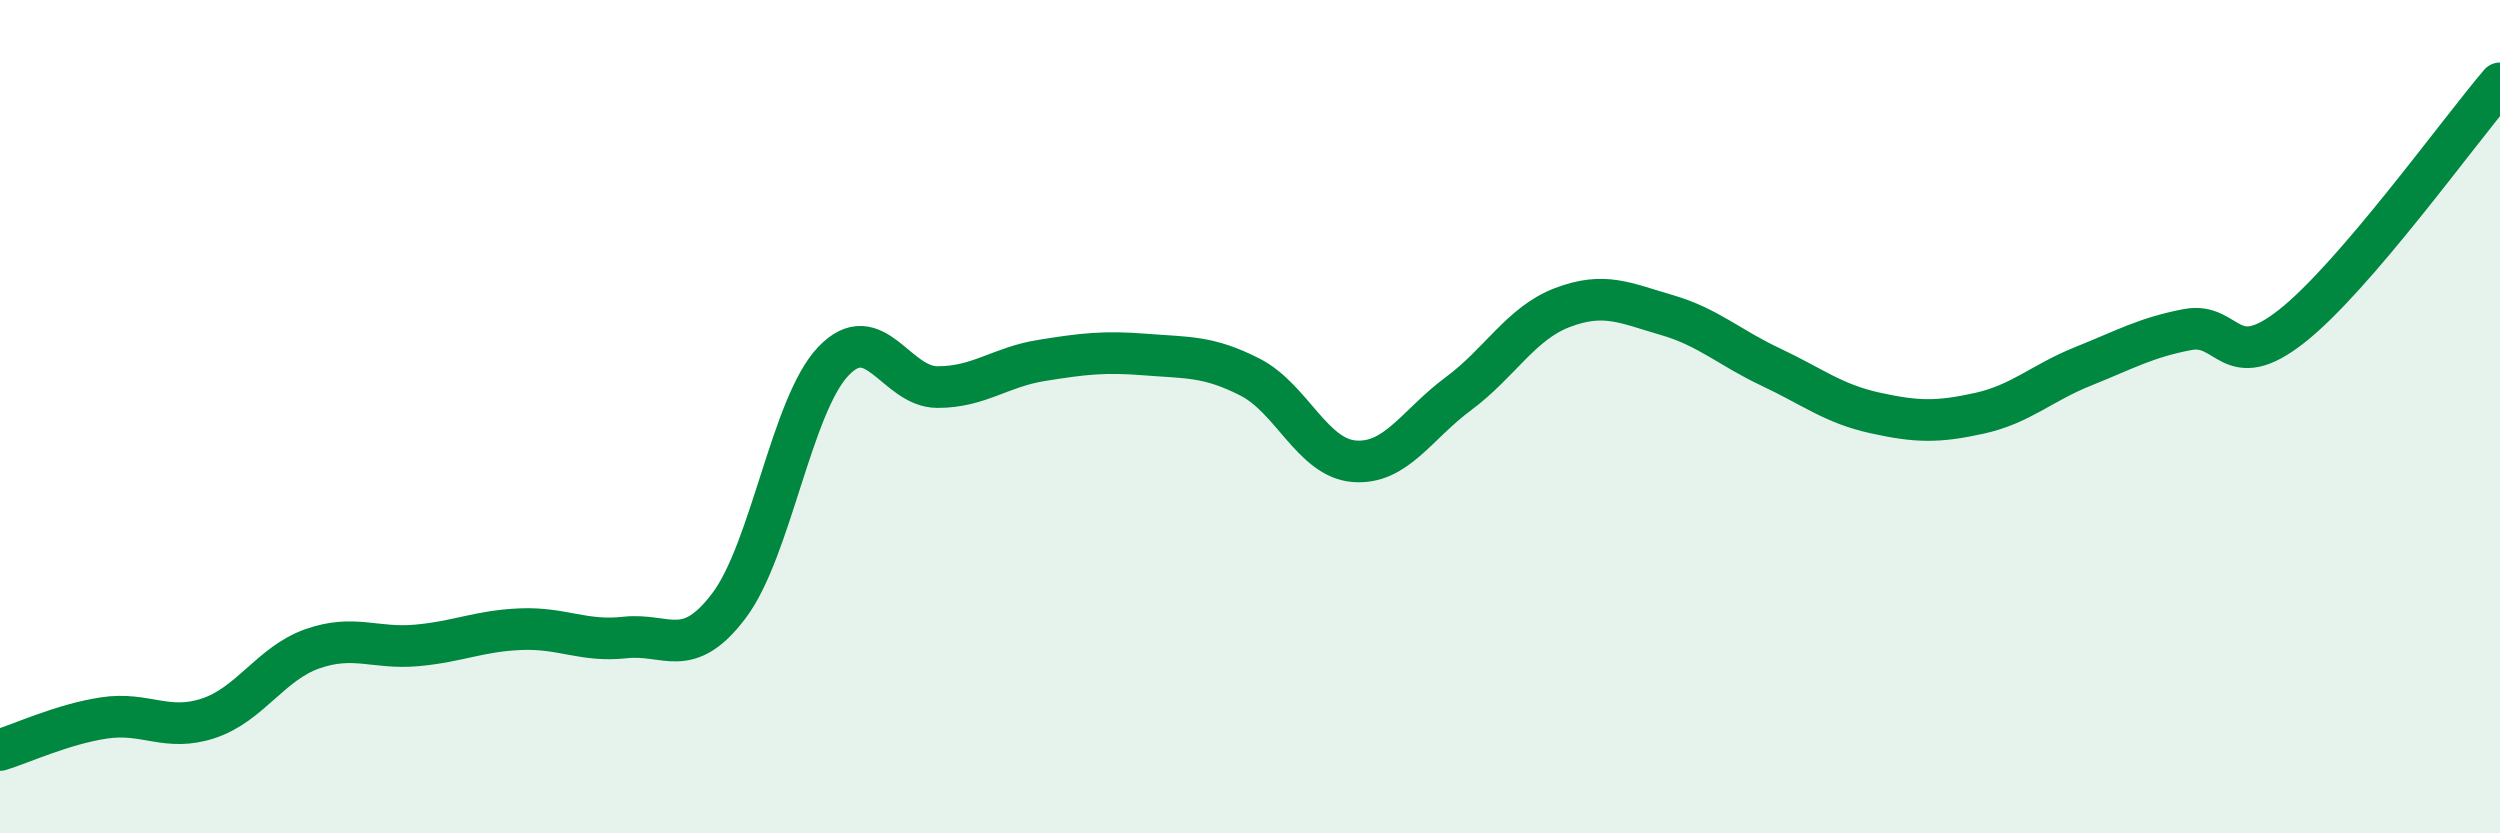 
    <svg width="60" height="20" viewBox="0 0 60 20" xmlns="http://www.w3.org/2000/svg">
      <path
        d="M 0,18 C 0.5,17.85 1.5,17.38 2.5,17.23 C 3.5,17.08 4,17.57 5,17.24 C 6,16.91 6.5,15.92 7.5,15.57 C 8.5,15.22 9,15.58 10,15.49 C 11,15.4 11.5,15.14 12.5,15.1 C 13.5,15.06 14,15.41 15,15.3 C 16,15.19 16.5,15.86 17.5,14.53 C 18.5,13.2 19,9.72 20,8.67 C 21,7.62 21.5,9.29 22.5,9.29 C 23.5,9.29 24,8.81 25,8.65 C 26,8.49 26.5,8.43 27.5,8.51 C 28.5,8.59 29,8.54 30,9.05 C 31,9.56 31.5,10.99 32.5,11.07 C 33.5,11.15 34,10.19 35,9.45 C 36,8.71 36.5,7.76 37.5,7.38 C 38.5,7 39,7.27 40,7.56 C 41,7.85 41.5,8.34 42.5,8.81 C 43.5,9.28 44,9.69 45,9.91 C 46,10.13 46.5,10.14 47.5,9.92 C 48.5,9.7 49,9.19 50,8.79 C 51,8.39 51.5,8.1 52.5,7.91 C 53.5,7.72 53.5,9.01 55,7.83 C 56.5,6.65 59,3.17 60,2L60 20L0 20Z"
        fill="#008740"
        opacity="0.1"
        stroke-linecap="round"
        stroke-linejoin="round"
      />
      <path
        d="M 0,18 C 0.5,17.85 1.5,17.38 2.5,17.23 C 3.5,17.08 4,17.57 5,17.24 C 6,16.91 6.5,15.92 7.5,15.57 C 8.5,15.22 9,15.58 10,15.49 C 11,15.4 11.5,15.14 12.5,15.1 C 13.5,15.06 14,15.41 15,15.3 C 16,15.19 16.5,15.86 17.5,14.53 C 18.5,13.2 19,9.72 20,8.67 C 21,7.62 21.5,9.29 22.5,9.29 C 23.5,9.29 24,8.81 25,8.65 C 26,8.49 26.5,8.43 27.5,8.51 C 28.5,8.59 29,8.54 30,9.05 C 31,9.56 31.5,10.99 32.5,11.07 C 33.5,11.15 34,10.19 35,9.45 C 36,8.71 36.5,7.76 37.5,7.38 C 38.5,7 39,7.27 40,7.56 C 41,7.85 41.5,8.34 42.5,8.81 C 43.5,9.28 44,9.69 45,9.91 C 46,10.13 46.5,10.14 47.5,9.92 C 48.5,9.7 49,9.19 50,8.79 C 51,8.39 51.5,8.1 52.5,7.91 C 53.5,7.72 53.5,9.01 55,7.83 C 56.5,6.65 59,3.17 60,2"
        stroke="#008740"
        stroke-width="1"
        fill="none"
        stroke-linecap="round"
        stroke-linejoin="round"
      />
    </svg>
  